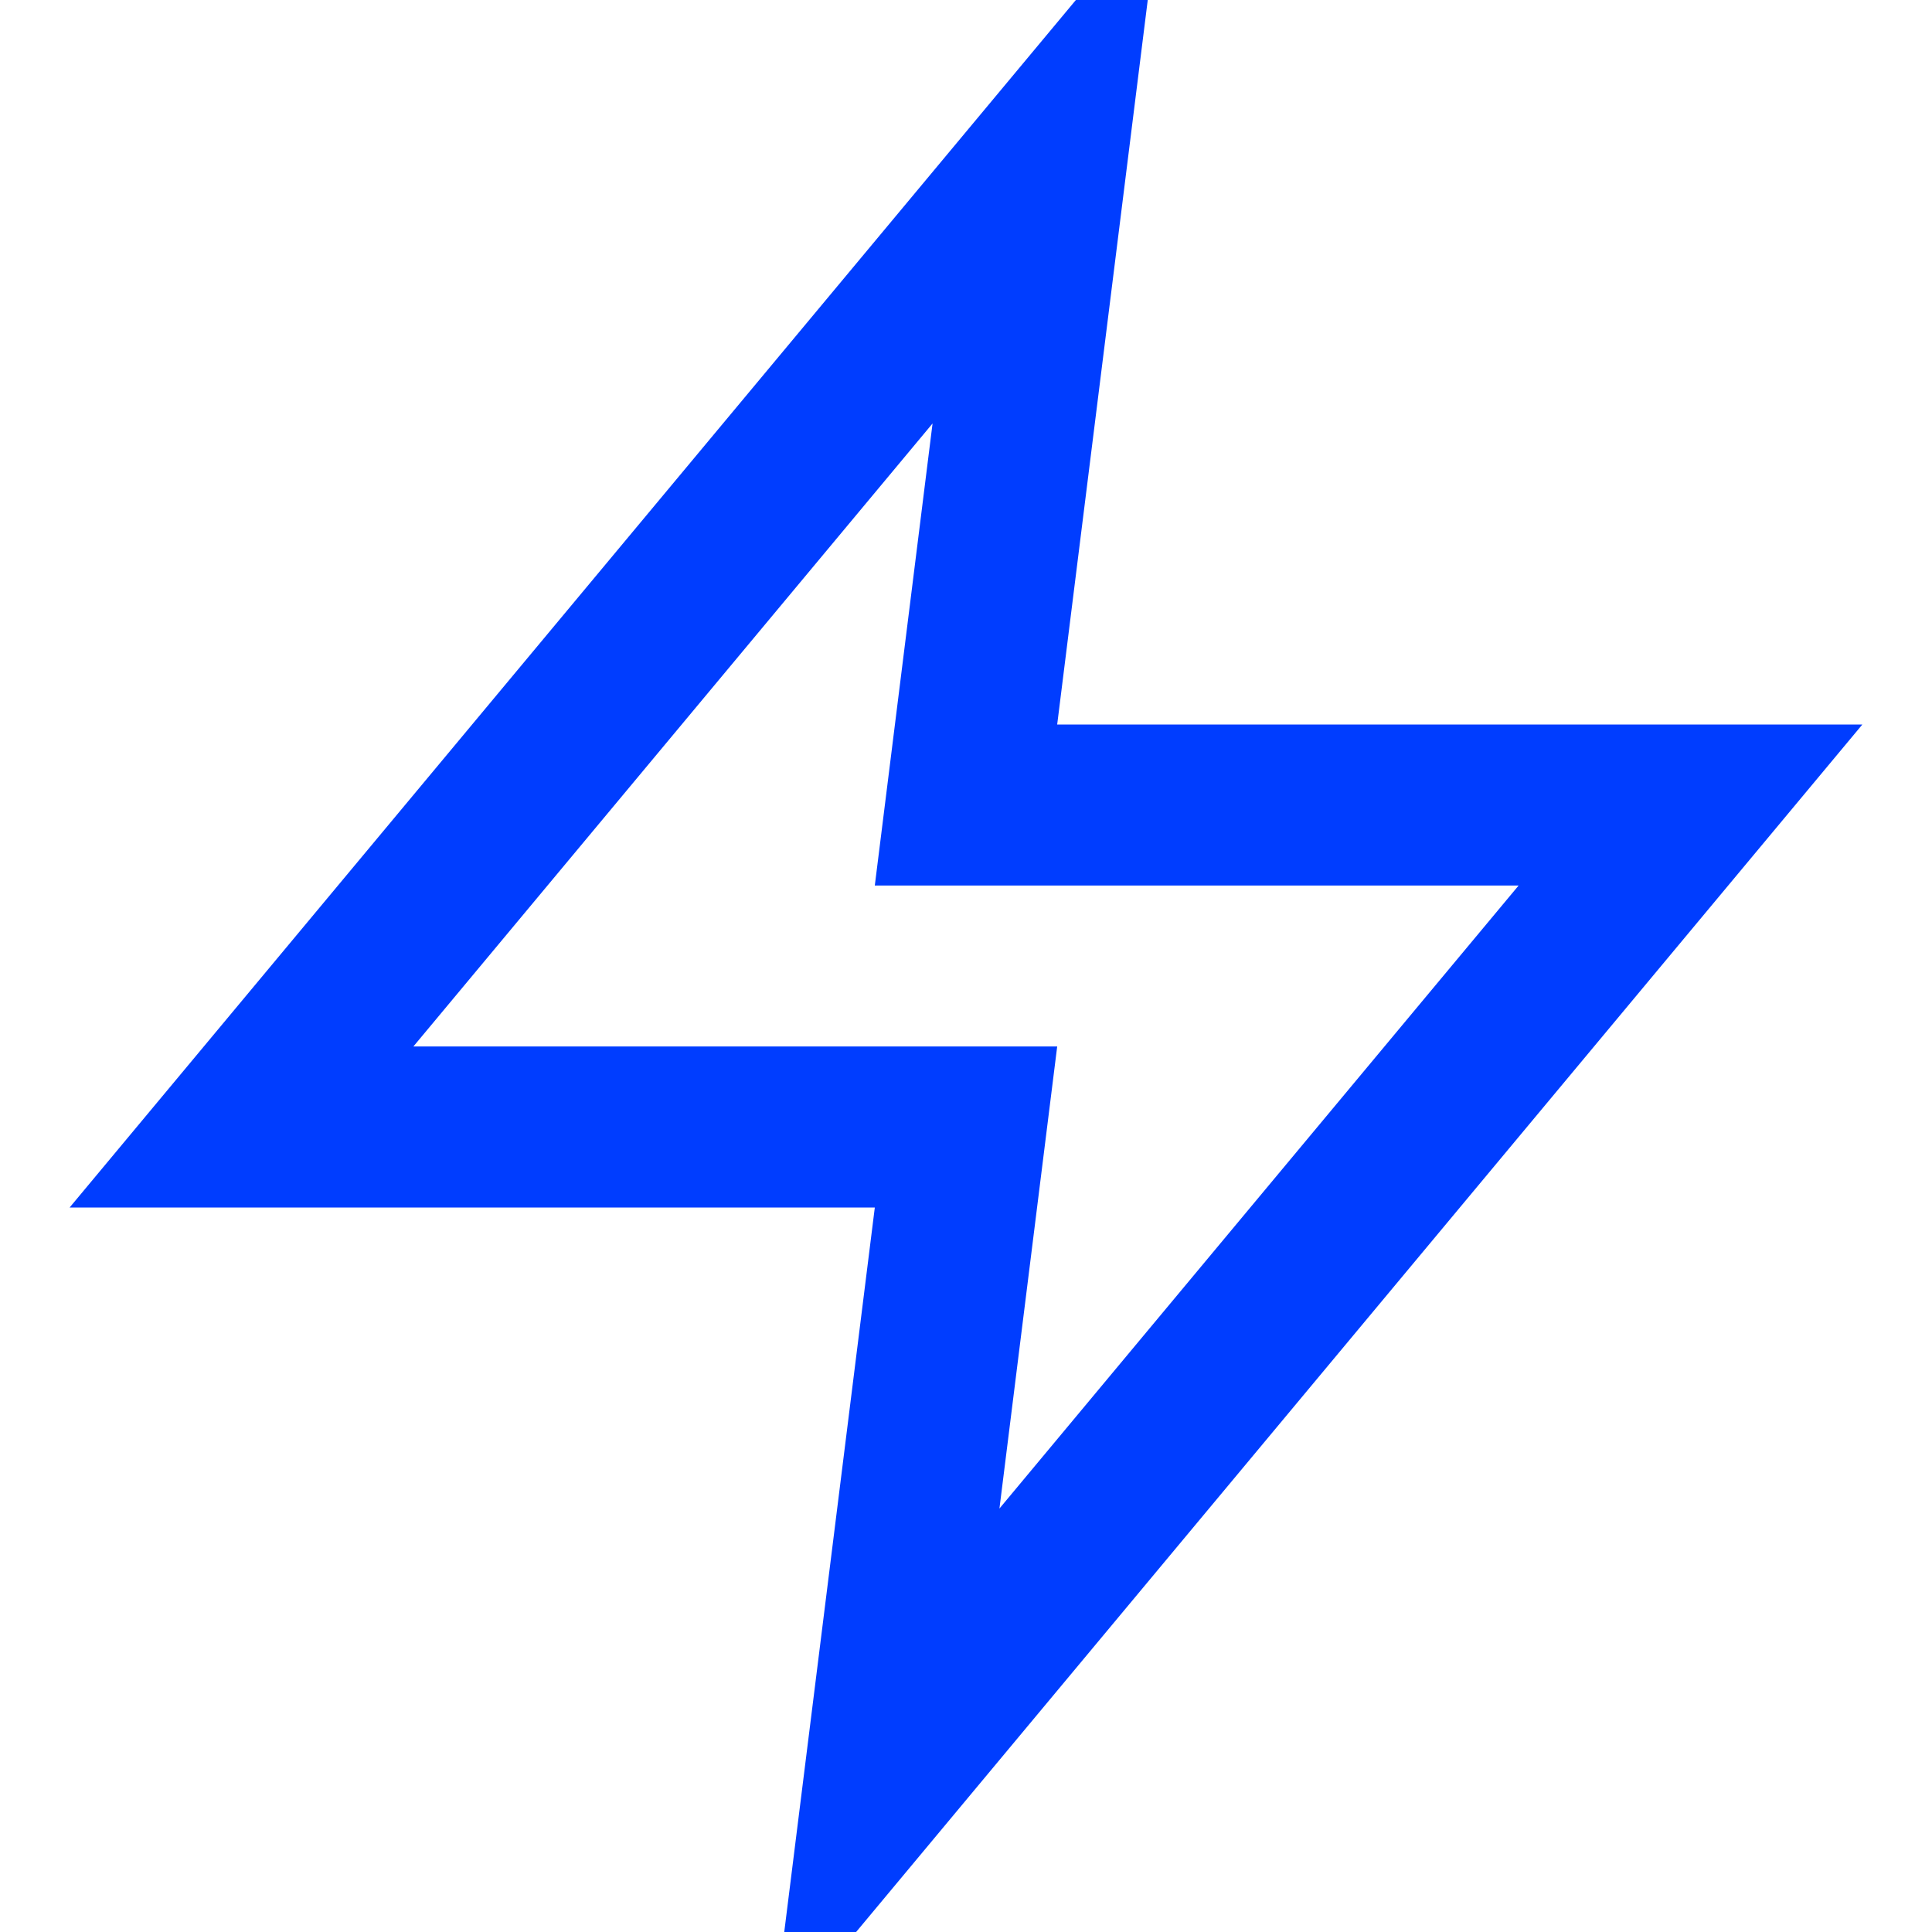 <svg xmlns:xlink="http://www.w3.org/1999/xlink" xmlns="http://www.w3.org/2000/svg" viewBox="0 0 24 24" stroke="currentColor" fill="none" width="24" height="24" stroke-width="2" role="img" title="Zap" class="uil-stroke-1.5-2 uil-w-24-32 uil-h-24-32 uil-mb-4-8 uil-text-left uil-text-xenon-600"><polygon points="13 2 3 14 12 14 11 22 21 10 12 10 13 2" stroke="#003DFF" fill="none" stroke-width="2px"></polygon></svg>